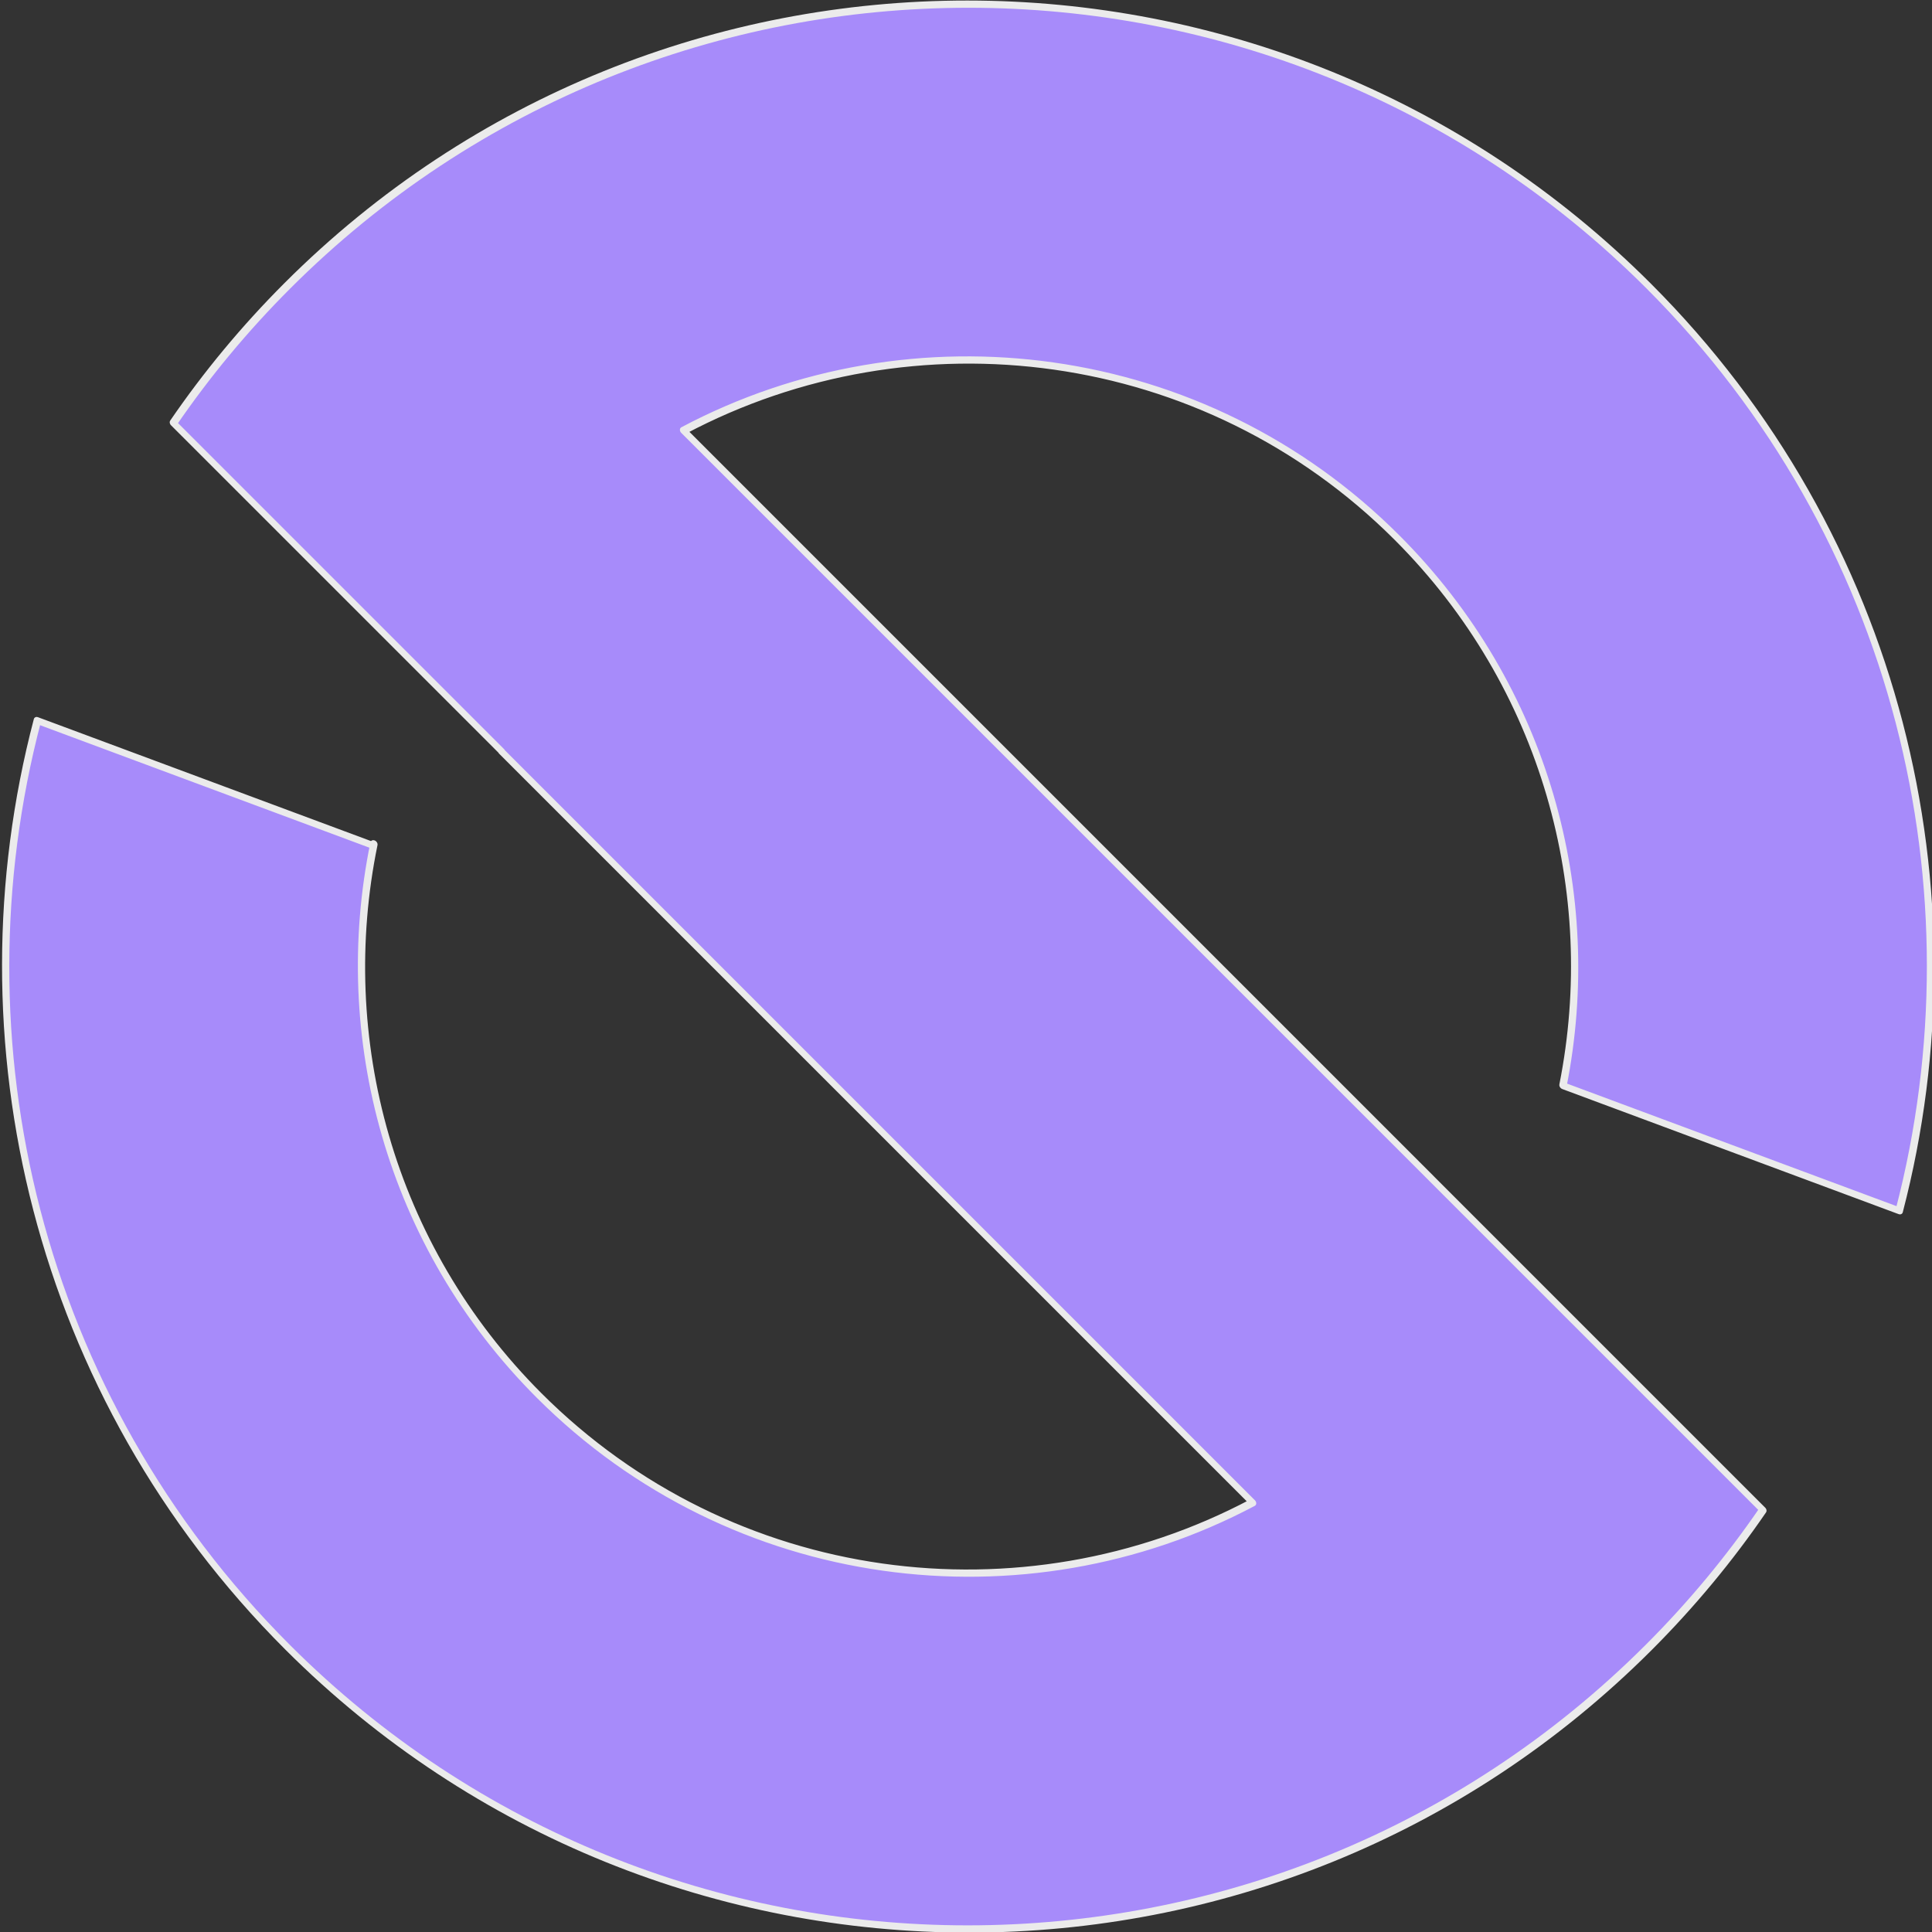 <?xml version="1.0" encoding="UTF-8" standalone="no"?>
<!DOCTYPE svg PUBLIC "-//W3C//DTD SVG 1.1//EN" "http://www.w3.org/Graphics/SVG/1.1/DTD/svg11.dtd">
<svg width="100%" height="100%" viewBox="0 0 266 266" version="1.1" xmlns="http://www.w3.org/2000/svg" xmlns:xlink="http://www.w3.org/1999/xlink" xml:space="preserve" xmlns:serif="http://www.serif.com/" style="fill-rule:evenodd;clip-rule:evenodd;stroke-linecap:round;stroke-linejoin:round;stroke-miterlimit:1.5;">
    <rect x="0" y="0" width="266" height="266" fill="#333333" stroke="none"/>
    <g transform="matrix(1,0,0,1,-850.69,-128.303)">
        <g transform="matrix(0.703,-0.703,0.855,0.855,135.441,213.679)">
            <path d="M594.204,631.865C586.223,633.093 577.993,633.735 569.582,633.735C496.017,633.735 436.292,584.616 436.292,524.114C436.292,483.712 462.927,448.385 502.531,429.372L523.121,466.352L523.426,466.392C500.631,478.753 485.575,499.999 485.575,524.114C485.575,555.2 510.592,581.518 544.957,590.183L544.957,469.227L544.988,469.231L544.988,416.359C552.96,415.134 561.181,414.493 569.582,414.493C643.147,414.493 702.872,463.613 702.872,524.114C702.872,564.442 676.337,599.712 636.855,618.75L616.17,581.6C638.724,569.206 653.589,548.077 653.589,524.114C653.589,493.029 628.572,466.71 594.207,458.046L594.207,578.542L594.204,578.542L594.204,631.865Z" style="fill:rgb(167,139,250);stroke:rgb(235,235,235);stroke-width:0.9px;"/>
        </g>
    </g>
</svg>
